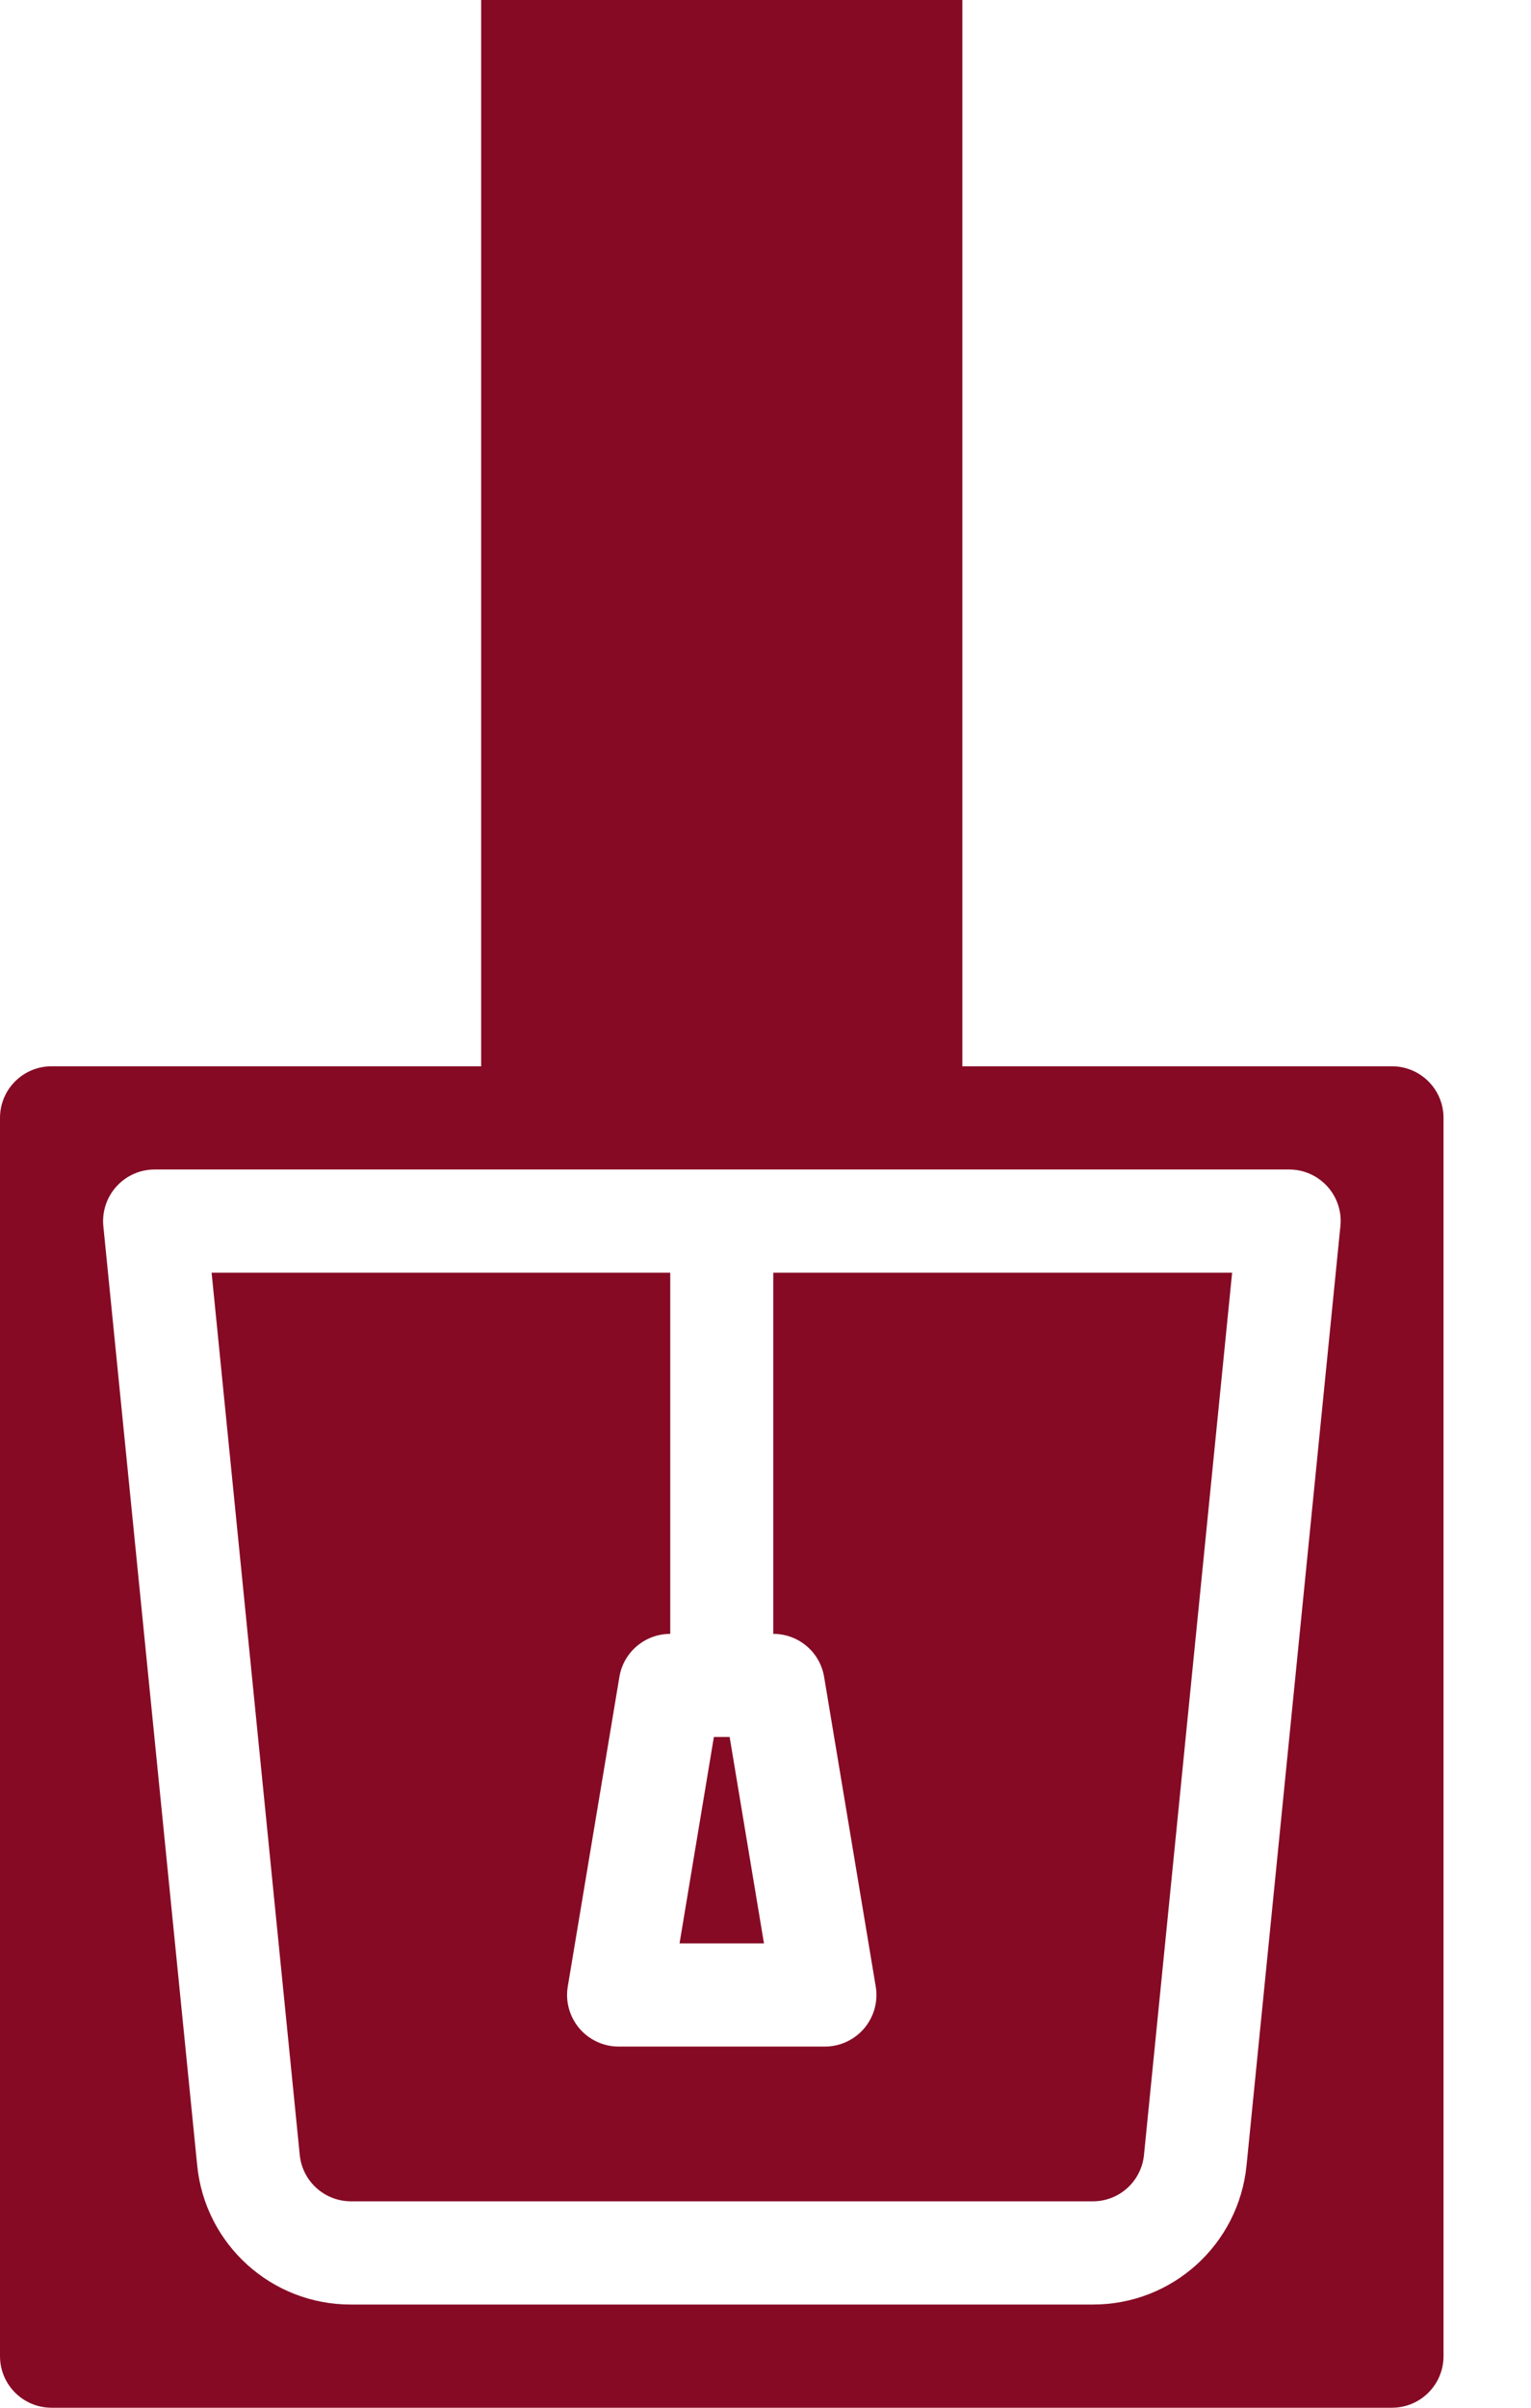 <svg width="14" height="22" viewBox="0 0 14 22" fill="none" xmlns="http://www.w3.org/2000/svg">
<path d="M0.471 9.743C0.211 9.743 0 9.954 0 10.214V21.529C0 21.789 0.211 22 0.471 22H12.729C12.989 22 13.2 21.789 13.2 21.529V10.214C13.2 9.954 12.989 9.743 12.729 9.743H0.471ZM11.786 10.686C11.919 10.685 12.047 10.741 12.137 10.84C12.227 10.939 12.271 11.071 12.257 11.204L11.399 19.784C11.328 20.509 10.718 21.06 9.99 21.057H3.21C2.483 21.059 1.874 20.508 1.803 19.784L0.945 11.204C0.932 11.072 0.975 10.94 1.065 10.841C1.154 10.742 1.281 10.686 1.414 10.686H11.786Z" fill="#860A24"/>
<path d="M3.21 20.114H9.99C10.233 20.116 10.437 19.932 10.461 19.69L11.267 11.629H7.071V14.929C7.302 14.929 7.498 15.095 7.536 15.322L8.008 18.151C8.031 18.288 7.992 18.427 7.903 18.533C7.813 18.639 7.681 18.7 7.543 18.7H5.657C5.519 18.7 5.387 18.639 5.297 18.533C5.208 18.427 5.169 18.288 5.192 18.151L5.664 15.322C5.702 15.095 5.898 14.929 6.129 14.929V11.629H1.935L2.741 19.69C2.765 19.931 2.968 20.114 3.21 20.114Z" fill="#860A24"/>
<path d="M4.4 0H8.8V9.9H4.4V0Z" fill="#860A24"/>
<path d="M6.672 15.871H6.528L6.214 17.757H6.986L6.672 15.871Z" fill="#860A24"/>
</svg>
